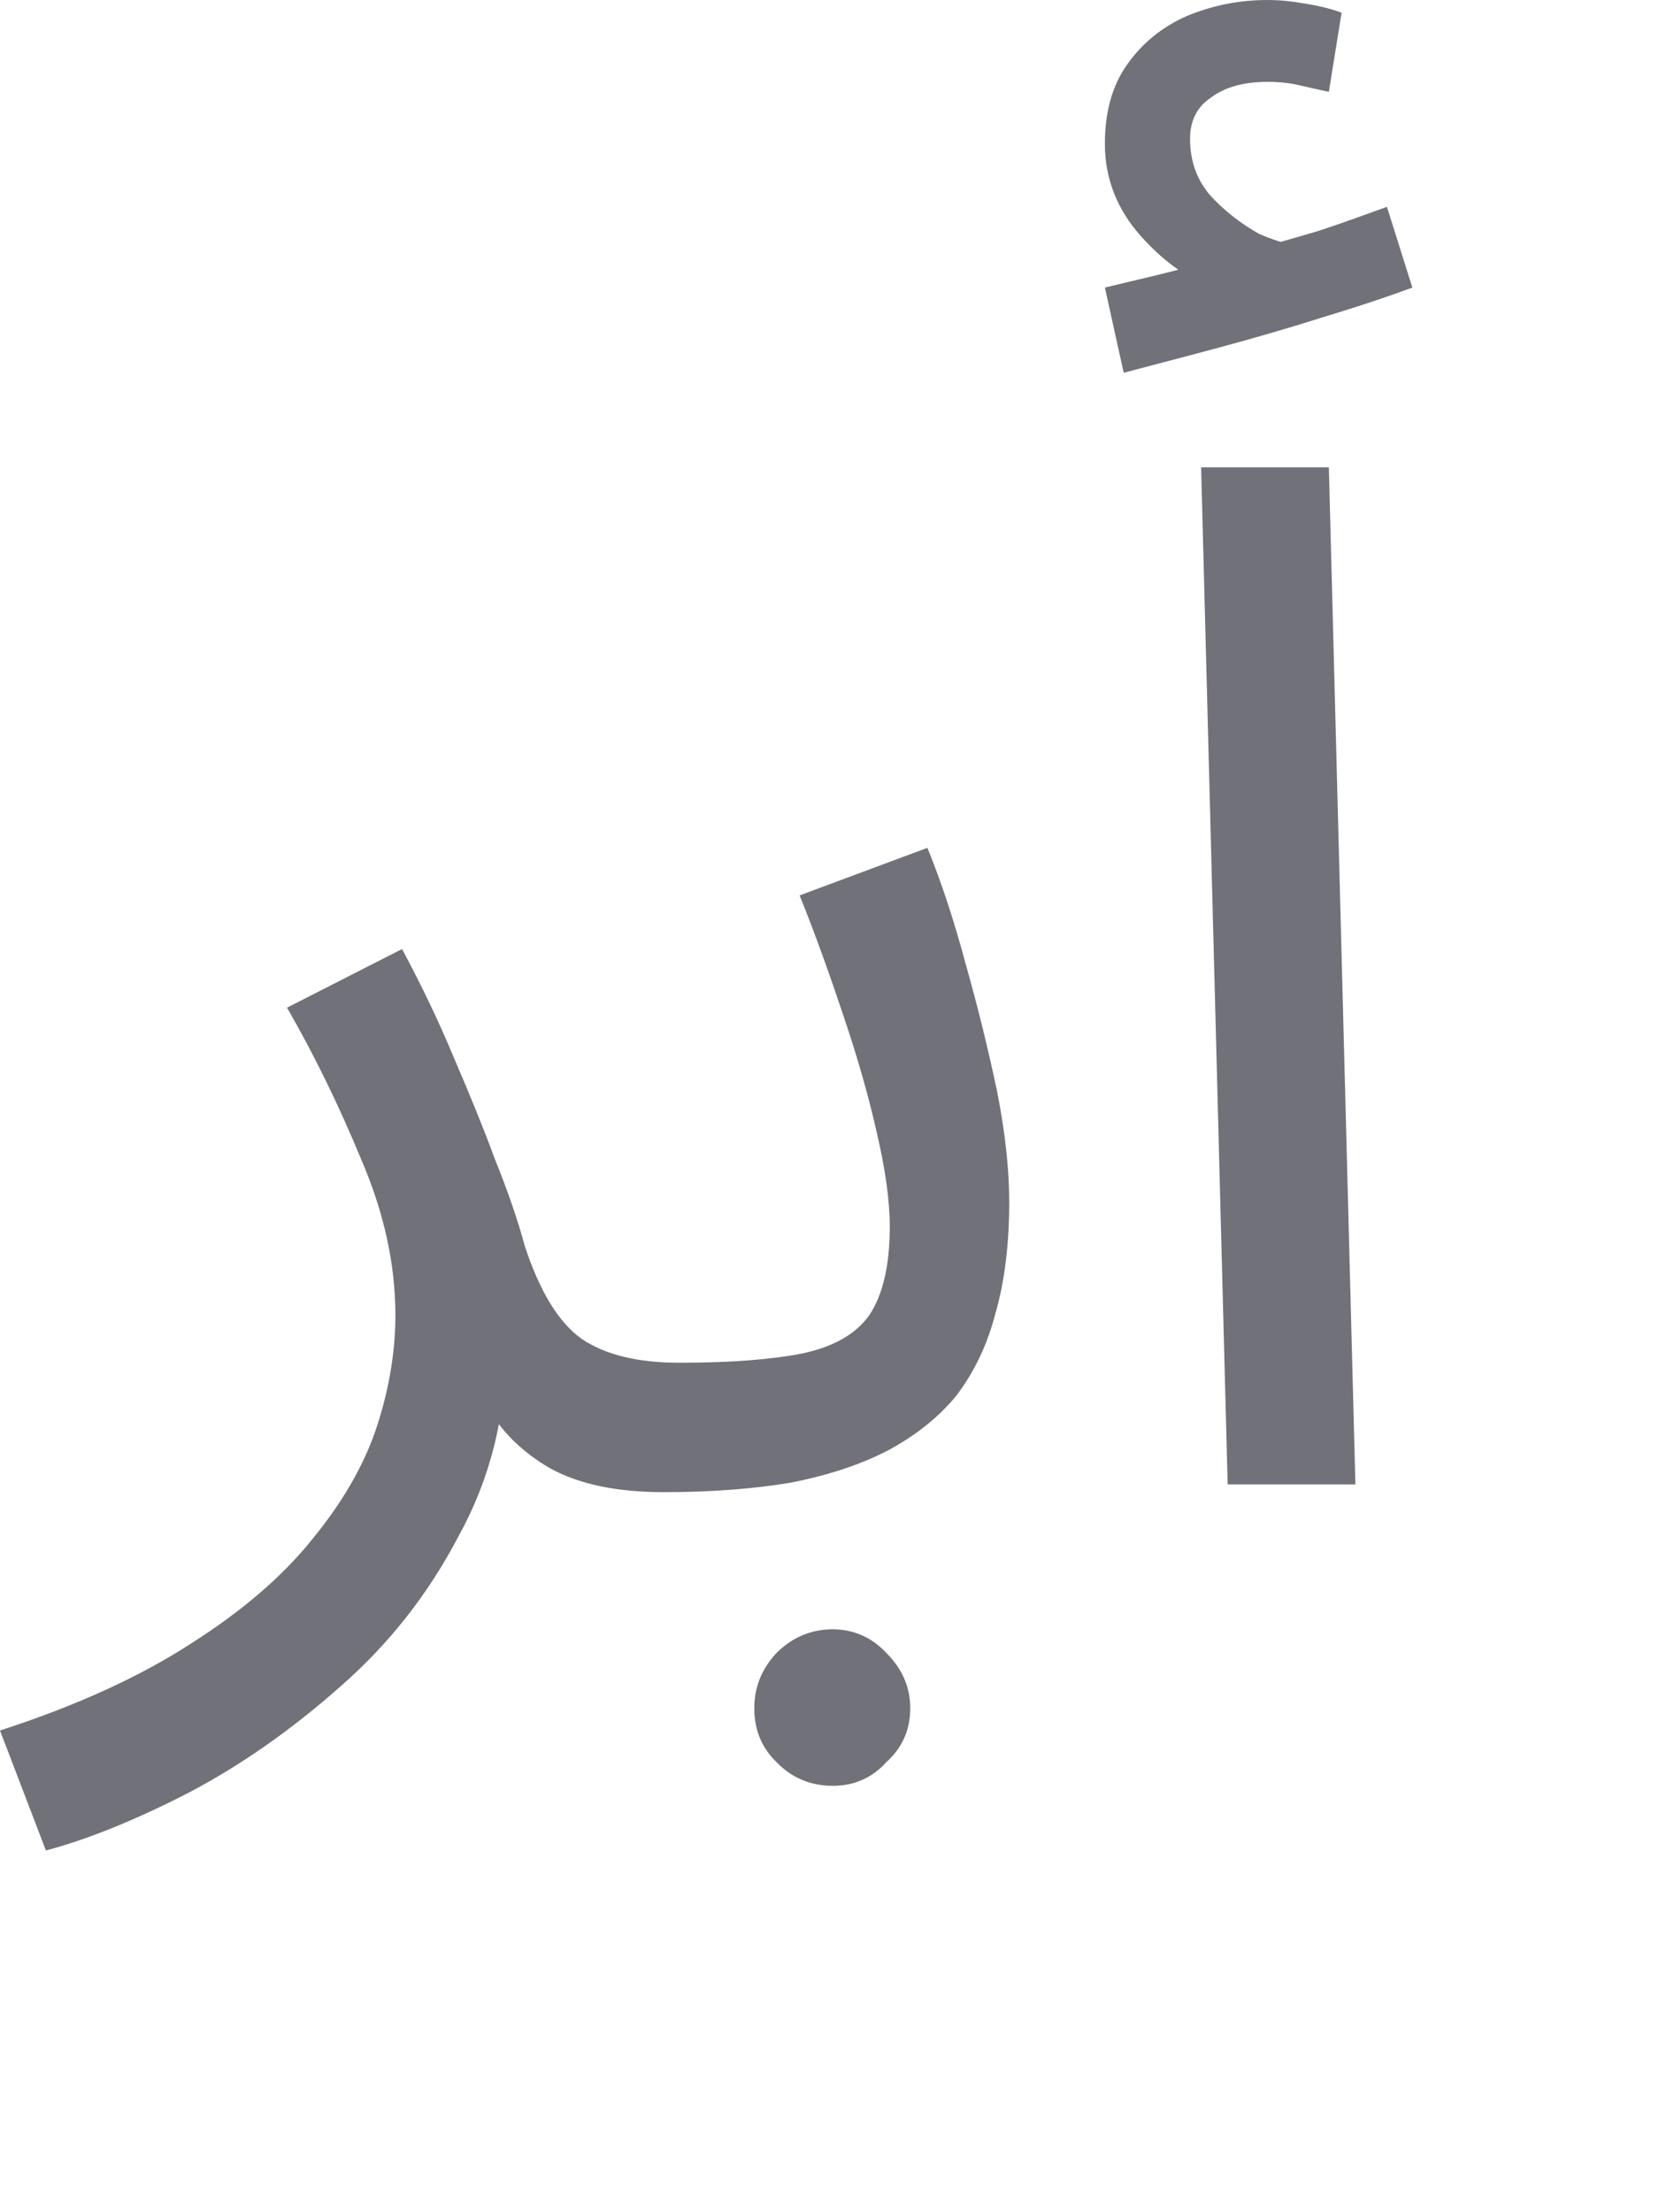<?xml version="1.0" encoding="utf-8"?>
<svg xmlns="http://www.w3.org/2000/svg" fill="none" height="100%" overflow="visible" preserveAspectRatio="none" style="display: block;" viewBox="0 0 3 4" width="100%">
<path d="M0.083 3.346L0 3.129C0.139 3.084 0.254 3.031 0.345 2.972C0.438 2.913 0.511 2.85 0.564 2.784C0.619 2.717 0.658 2.65 0.681 2.581C0.704 2.511 0.715 2.443 0.715 2.378C0.715 2.285 0.694 2.191 0.653 2.096C0.613 1.999 0.568 1.907 0.519 1.822L0.727 1.716C0.763 1.783 0.794 1.848 0.821 1.913C0.849 1.978 0.874 2.039 0.895 2.096C0.918 2.153 0.936 2.205 0.949 2.253C0.976 2.335 1.01 2.391 1.052 2.421C1.095 2.45 1.154 2.464 1.228 2.464C1.268 2.464 1.297 2.475 1.314 2.498C1.333 2.519 1.342 2.545 1.342 2.575C1.342 2.606 1.329 2.634 1.302 2.661C1.276 2.686 1.242 2.698 1.2 2.698C1.116 2.698 1.048 2.684 0.995 2.655C0.943 2.625 0.904 2.586 0.878 2.538C0.851 2.489 0.833 2.437 0.824 2.384L0.915 2.435C0.915 2.561 0.886 2.675 0.829 2.778C0.774 2.883 0.703 2.973 0.616 3.049C0.528 3.127 0.437 3.191 0.342 3.241C0.247 3.29 0.161 3.325 0.083 3.346ZM1.201 2.698L1.23 2.464C1.323 2.464 1.397 2.458 1.452 2.447C1.507 2.435 1.547 2.413 1.572 2.378C1.596 2.342 1.609 2.289 1.609 2.218C1.609 2.171 1.601 2.115 1.586 2.05C1.571 1.983 1.551 1.913 1.526 1.839C1.501 1.764 1.475 1.691 1.446 1.619L1.677 1.533C1.702 1.594 1.725 1.664 1.746 1.742C1.768 1.82 1.787 1.897 1.803 1.973C1.818 2.049 1.825 2.116 1.825 2.173C1.825 2.249 1.817 2.316 1.8 2.375C1.785 2.433 1.761 2.482 1.729 2.524C1.696 2.564 1.654 2.597 1.603 2.624C1.554 2.649 1.496 2.668 1.429 2.681C1.363 2.692 1.287 2.698 1.201 2.698ZM1.506 3.229C1.466 3.229 1.432 3.215 1.404 3.186C1.377 3.16 1.364 3.127 1.364 3.089C1.364 3.051 1.377 3.018 1.404 2.989C1.432 2.961 1.466 2.946 1.506 2.946C1.544 2.946 1.577 2.961 1.603 2.989C1.632 3.018 1.646 3.051 1.646 3.089C1.646 3.127 1.632 3.16 1.603 3.186C1.577 3.215 1.544 3.229 1.506 3.229ZM2.22 2.684L2.172 0.845H2.403L2.451 2.684H2.22ZM2.032 0.674L1.998 0.52C2.047 0.508 2.087 0.499 2.118 0.491C2.148 0.483 2.182 0.475 2.22 0.465L2.206 0.525C2.157 0.51 2.109 0.478 2.064 0.428C2.02 0.379 1.998 0.323 1.998 0.26C1.998 0.203 2.011 0.155 2.038 0.117C2.066 0.077 2.103 0.048 2.146 0.029C2.192 0.01 2.24 0 2.292 0C2.313 0 2.334 0.002 2.357 0.006C2.382 0.01 2.405 0.015 2.426 0.023L2.403 0.166C2.384 0.162 2.366 0.158 2.349 0.154C2.332 0.15 2.313 0.148 2.292 0.148C2.248 0.148 2.214 0.158 2.189 0.177C2.164 0.194 2.152 0.219 2.152 0.251C2.152 0.291 2.164 0.325 2.189 0.354C2.216 0.383 2.245 0.405 2.277 0.423C2.312 0.438 2.339 0.445 2.36 0.445L2.243 0.457C2.294 0.444 2.342 0.43 2.386 0.417C2.431 0.402 2.472 0.387 2.508 0.374L2.554 0.52C2.508 0.537 2.454 0.555 2.391 0.574C2.331 0.593 2.269 0.611 2.206 0.628C2.143 0.645 2.085 0.66 2.032 0.674Z" fill="#71717A" id="Vector"/>
</svg>